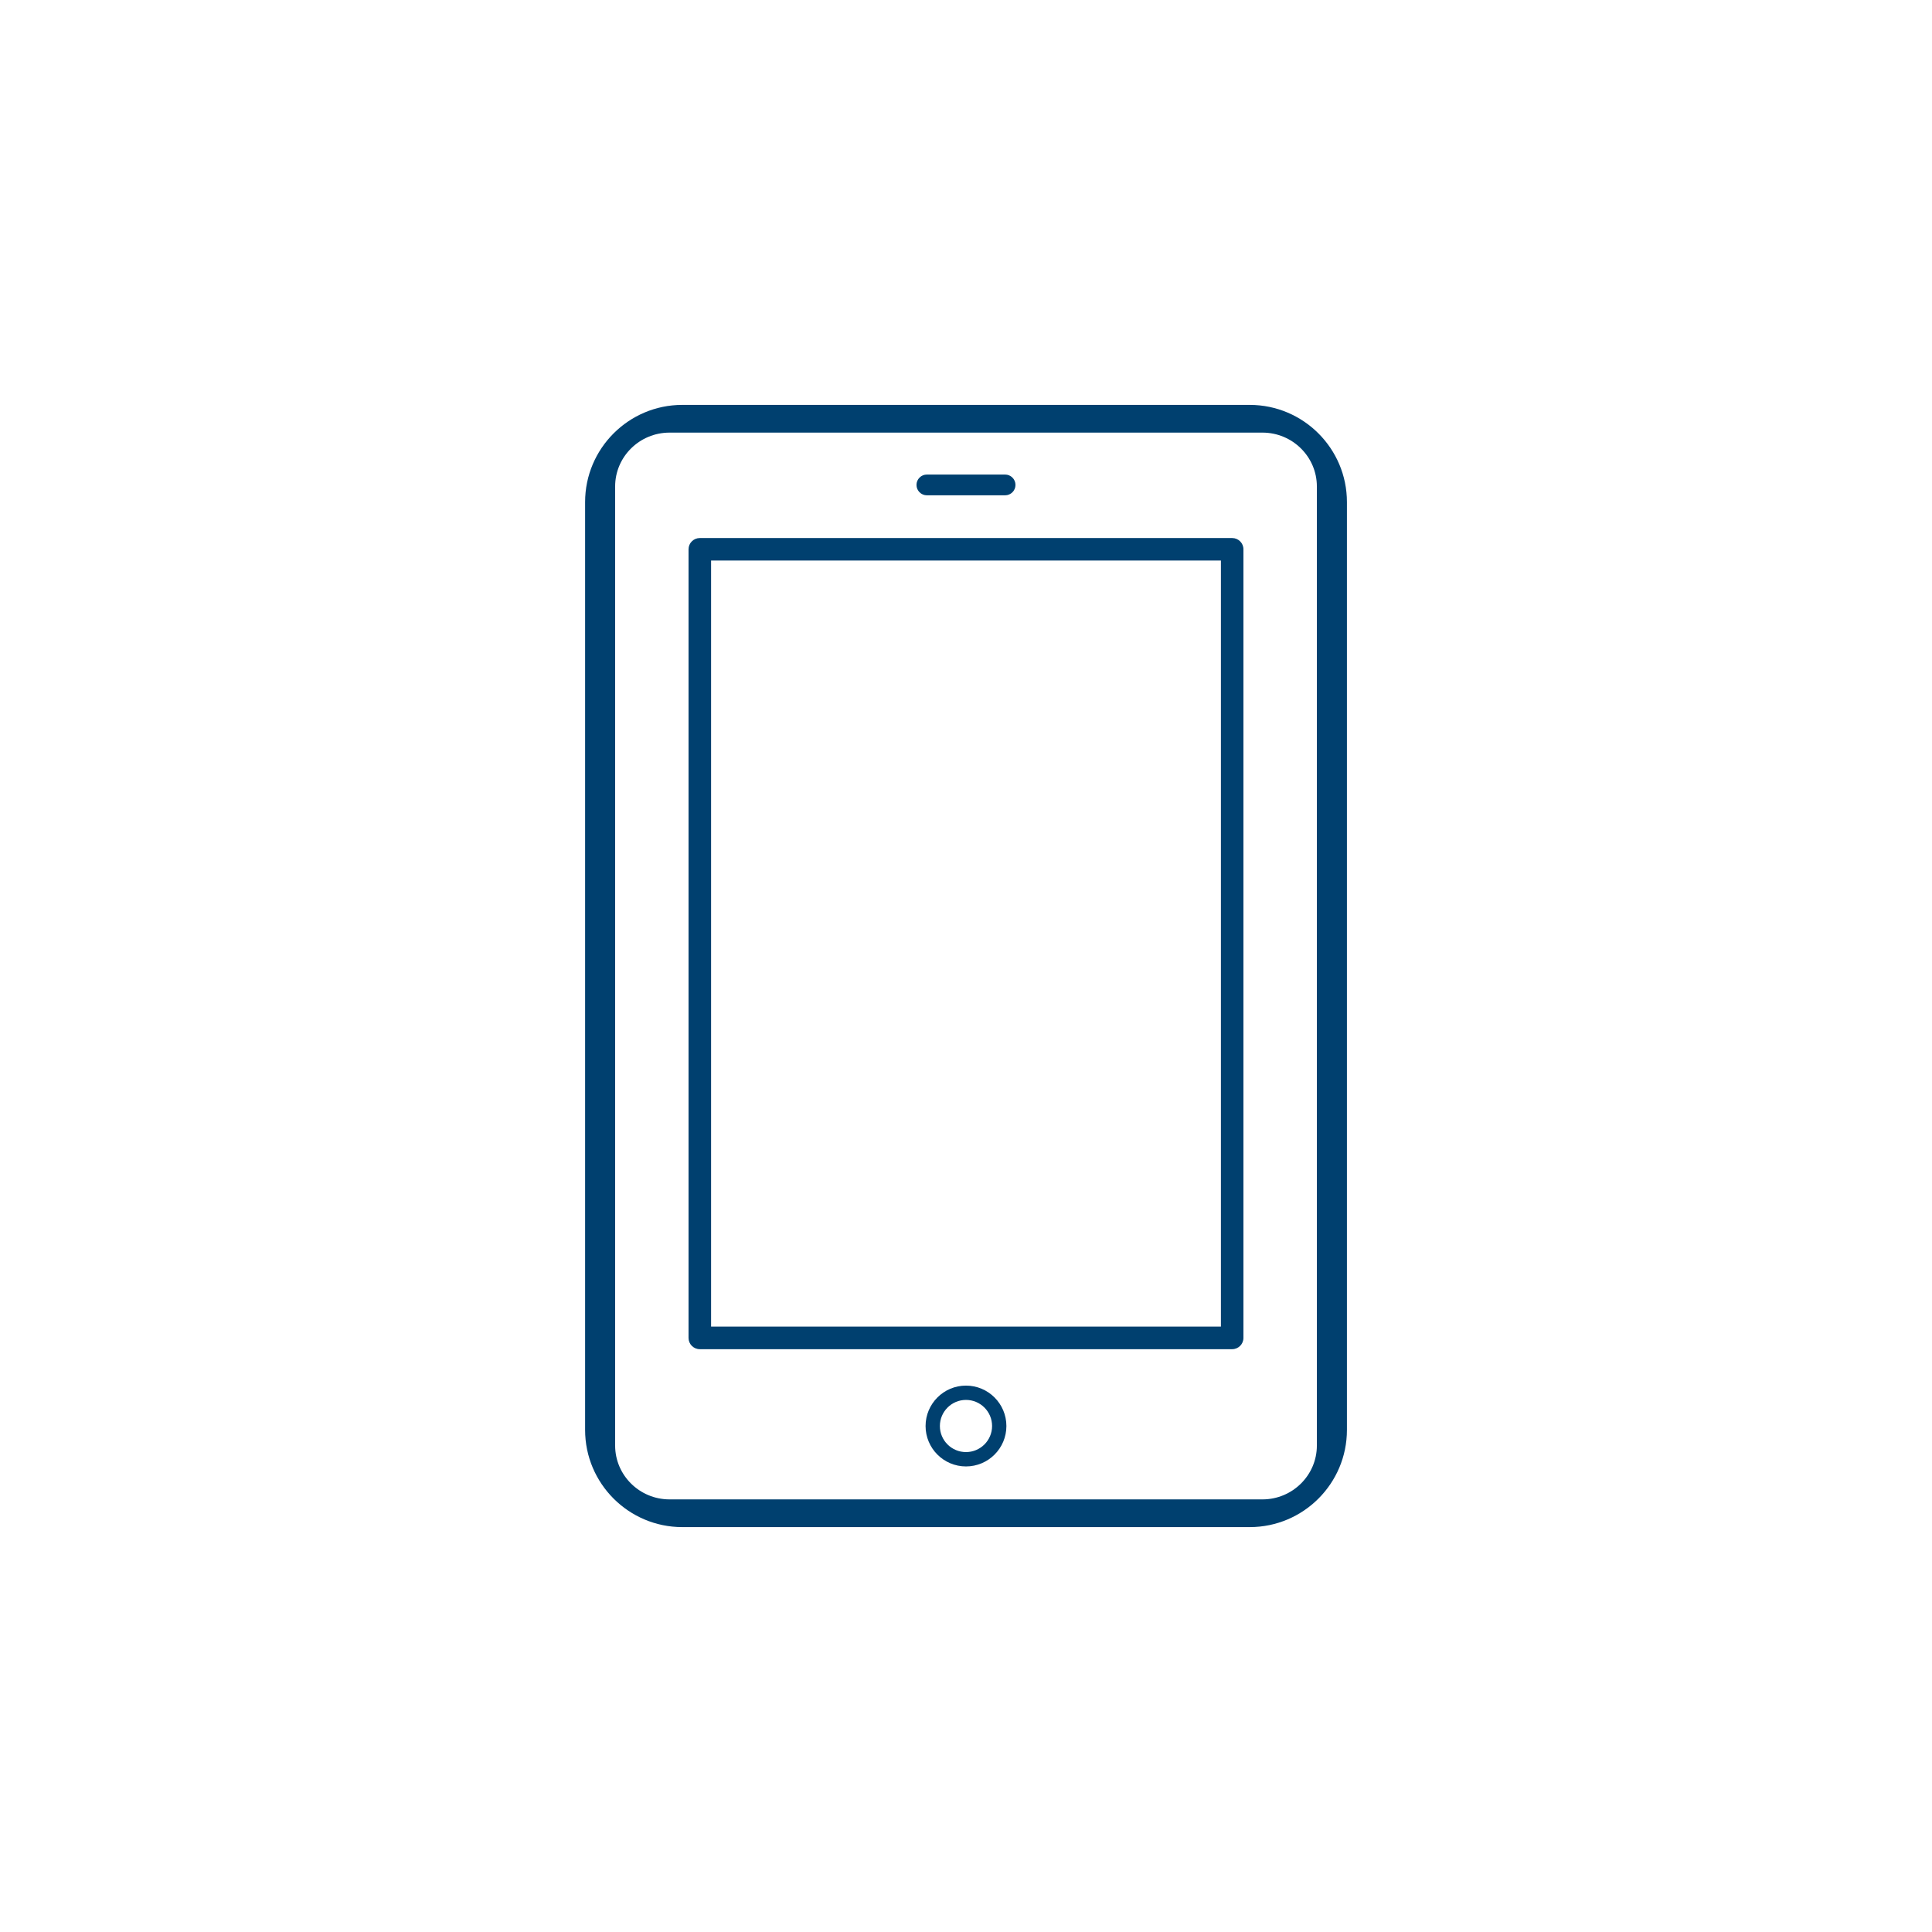 <?xml version="1.0" encoding="utf-8"?>
<!-- Generator: Adobe Illustrator 16.0.0, SVG Export Plug-In . SVG Version: 6.00 Build 0)  -->
<!DOCTYPE svg PUBLIC "-//W3C//DTD SVG 1.1//EN" "http://www.w3.org/Graphics/SVG/1.1/DTD/svg11.dtd">
<svg version="1.1" id="Camada_1" xmlns="http://www.w3.org/2000/svg" xmlns:xlink="http://www.w3.org/1999/xlink" x="0px" y="0px"
	 width="65.881px" height="65.881px" viewBox="0 0 65.881 65.881" enable-background="new 0 0 65.881 65.881" xml:space="preserve">
<g id="XMLID_5150_">
	<path id="XMLID_5160_" fill="#00406F" d="M42.615,13.807H23.265c-1.825,0-3.313,1.486-3.313,3.313v31.641
		c0,1.827,1.488,3.313,3.313,3.313h19.351c1.828,0,3.314-1.486,3.314-3.313V17.12C45.93,15.293,44.443,13.807,42.615,13.807z
		 M44.905,49.293c0,1.012-0.832,1.836-1.855,1.836H22.831c-1.023,0-1.855-0.824-1.855-1.836V16.588c0-1.012,0.832-1.836,1.855-1.836
		H43.05c1.023,0,1.855,0.824,1.855,1.836V49.293z"/>
	<path id="XMLID_5158_" fill="#00406F" d="M31.606,16.89h2.668c0.195,0,0.354-0.159,0.354-0.354s-0.159-0.354-0.354-0.354h-2.668
		c-0.195,0-0.354,0.159-0.354,0.354S31.411,16.89,31.606,16.89z"/>
	<path id="XMLID_5154_" fill="#00406F" d="M32.94,47.249c-0.76,0-1.378,0.619-1.378,1.378c0,0.761,0.618,1.378,1.378,1.378
		s1.378-0.617,1.378-1.378C34.318,47.868,33.7,47.249,32.94,47.249z M32.94,49.516c-0.49,0-0.89-0.397-0.89-0.889
		c0-0.49,0.399-0.89,0.89-0.89s0.89,0.399,0.89,0.89C33.83,49.118,33.431,49.516,32.94,49.516z"/>
	<path id="XMLID_5151_" fill="#00406F" d="M42.018,18.347H23.863c-0.212,0-0.384,0.172-0.384,0.384v26.892
		c0,0.212,0.172,0.384,0.384,0.384h18.154c0.212,0,0.384-0.172,0.384-0.384V18.73C42.401,18.519,42.229,18.347,42.018,18.347z
		 M41.633,45.237H24.248V19.114h17.385V45.237z"/>
</g>
</svg>
